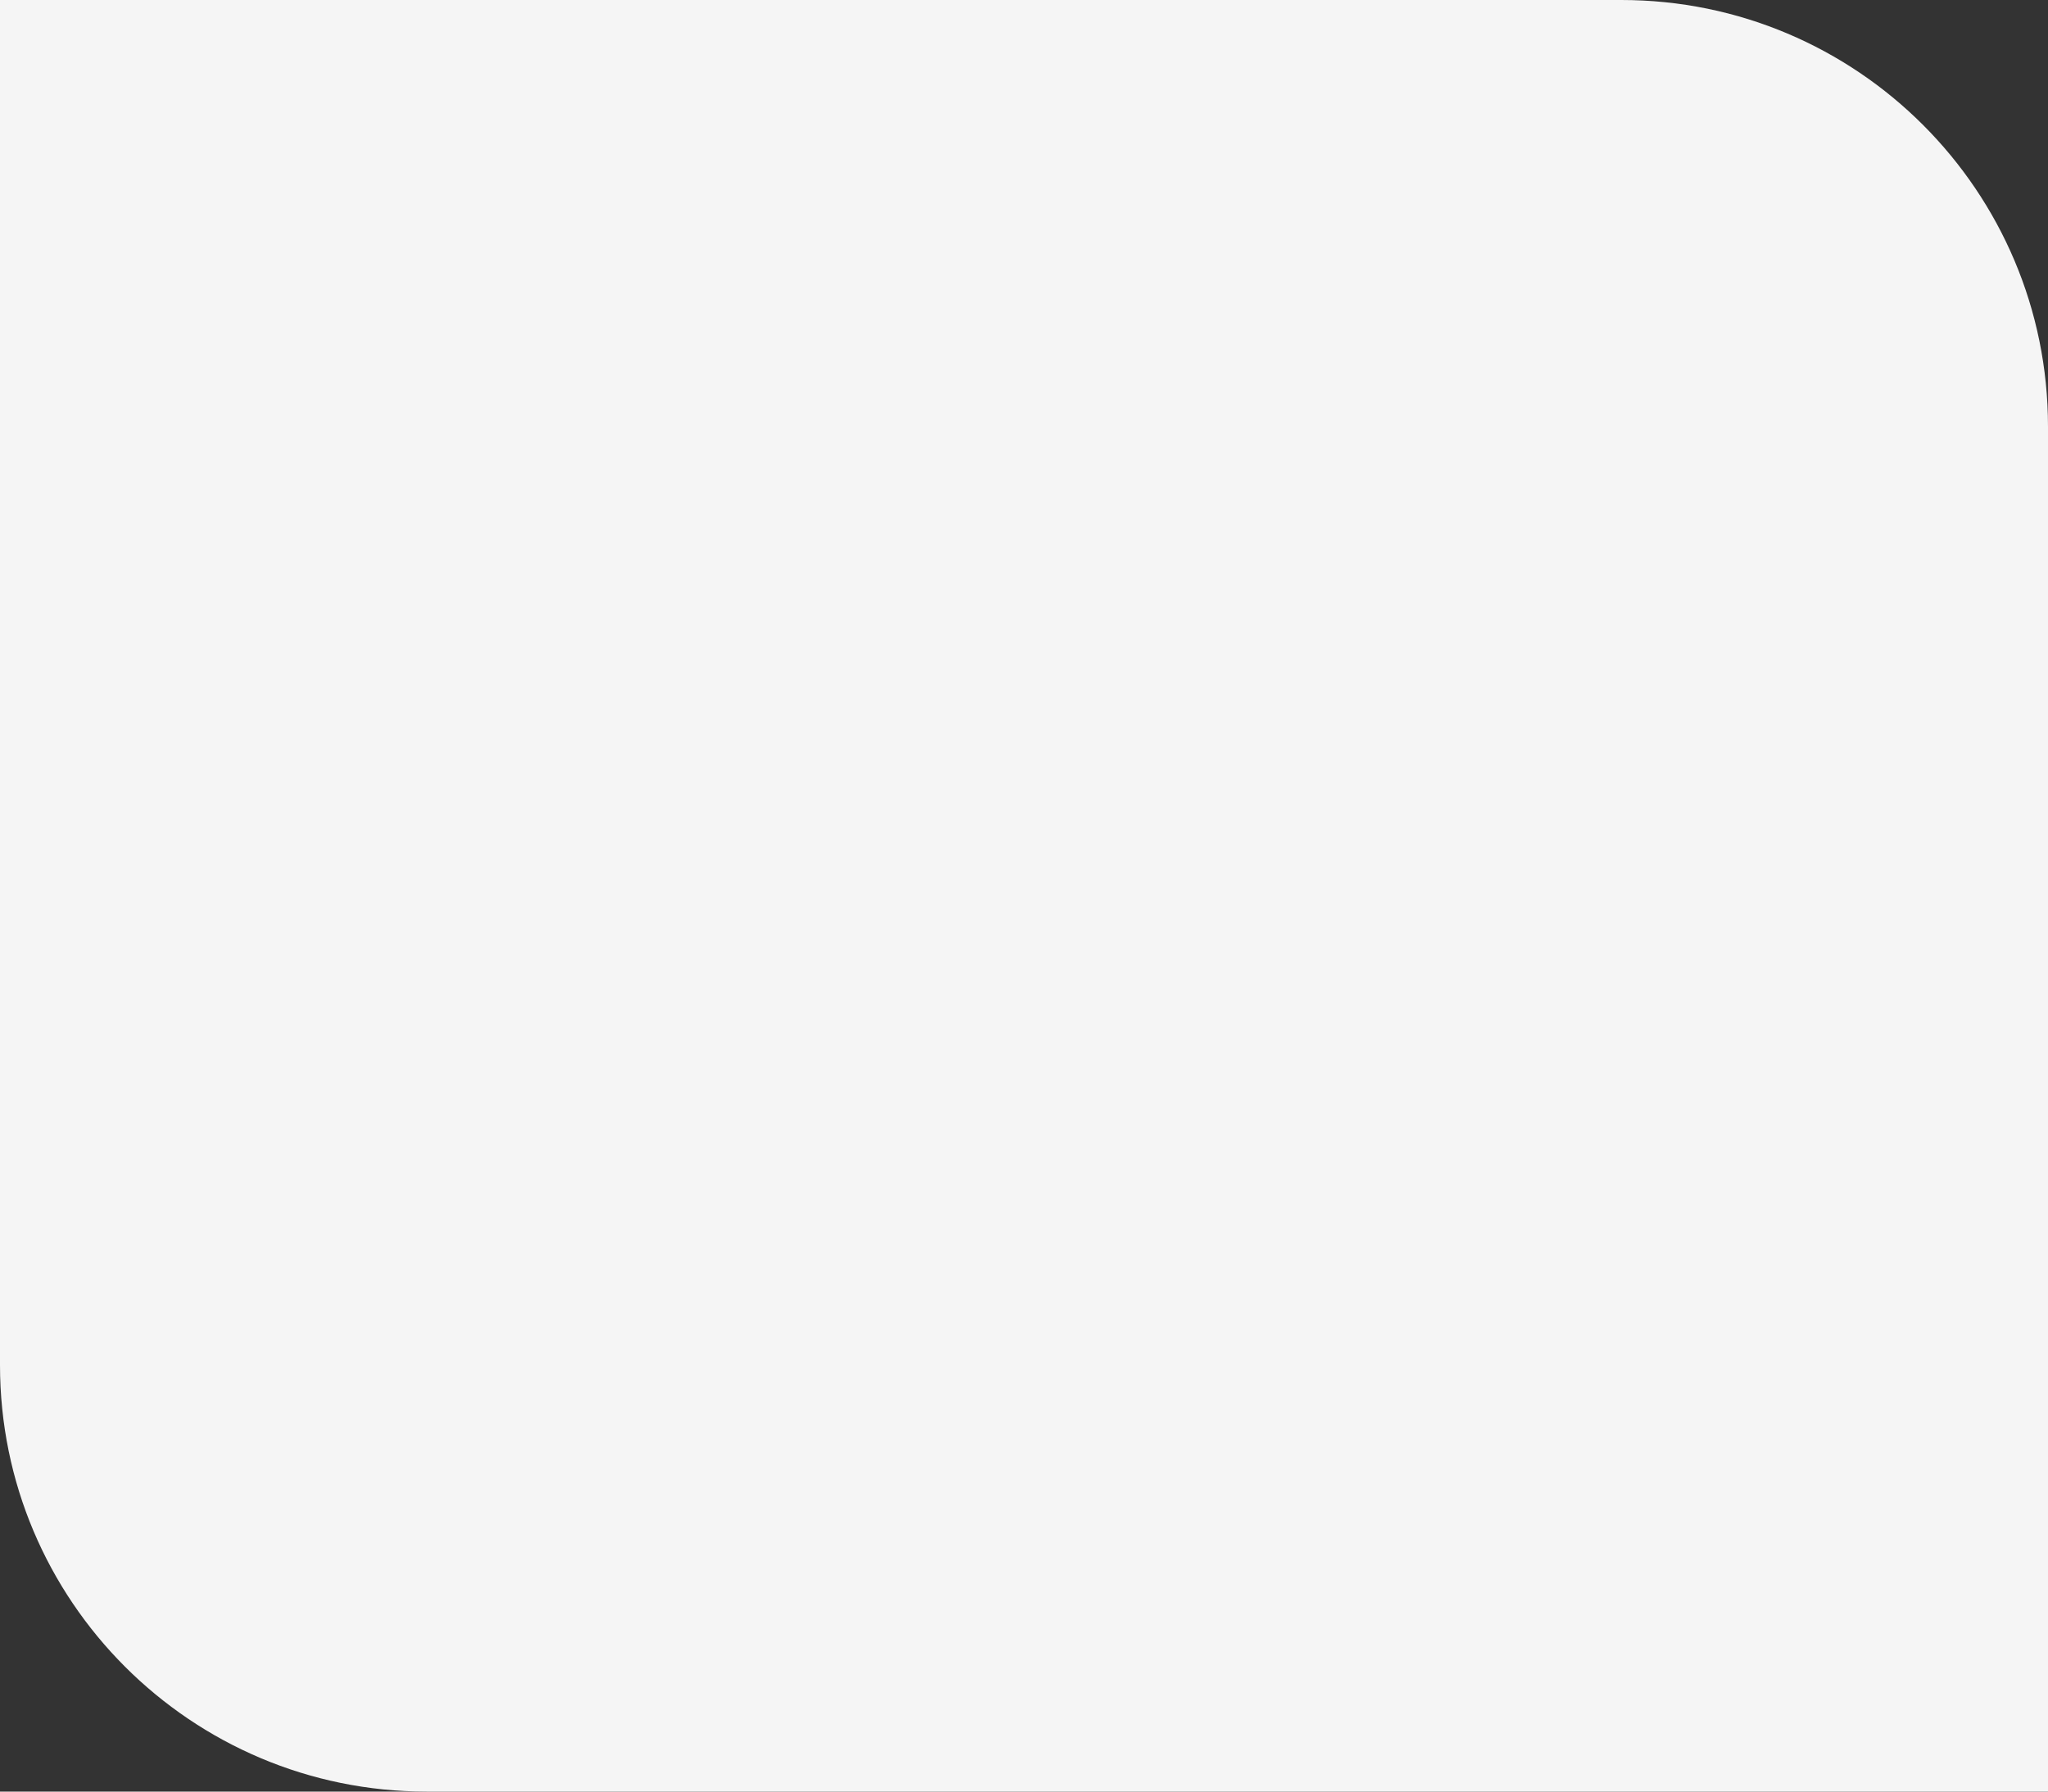 <?xml version="1.0" encoding="UTF-8"?> <svg xmlns="http://www.w3.org/2000/svg" width="240" height="210" viewBox="0 0 240 210" fill="none"><rect x="0" y="0" width="240" height="210" fill="#333333" stroke="none"/><path d="M0 0H190C217.614 0 240 22.386 240 50V210H50C22.386 210 0 187.614 0 160V0Z" fill="#F5F5F5"></path></svg> 